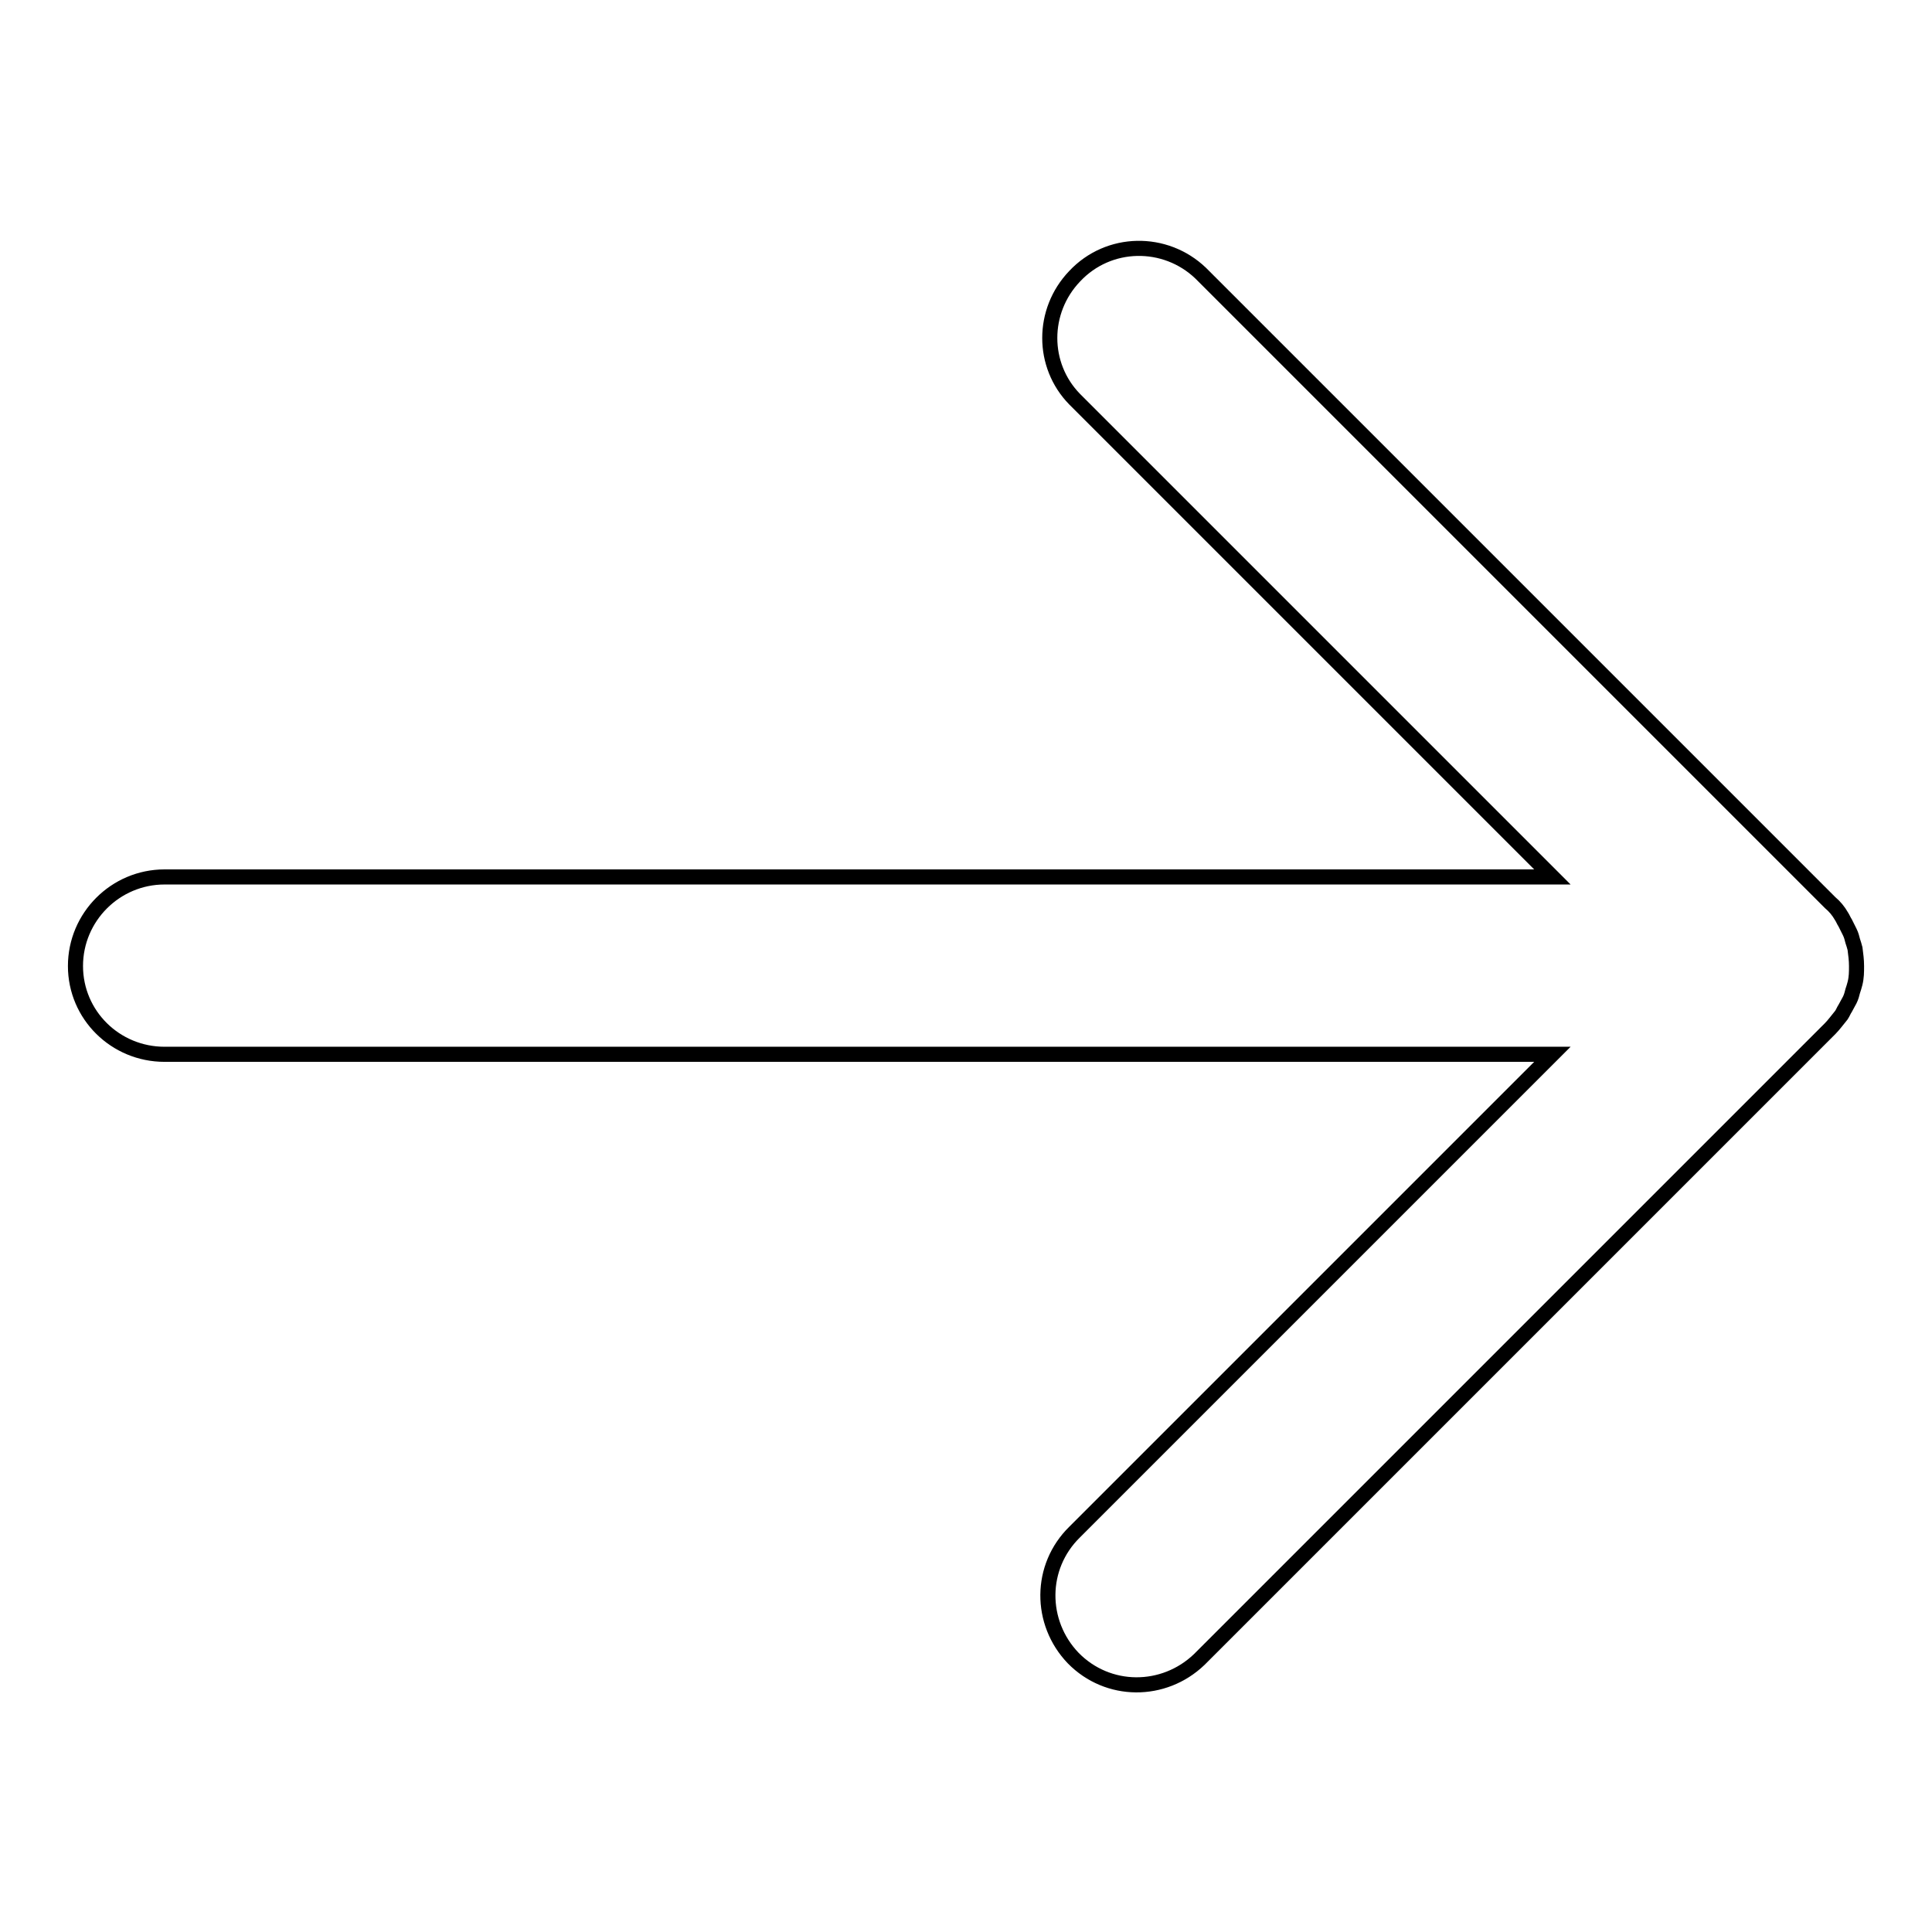 <?xml version="1.0" encoding="utf-8"?>
<!-- Svg Vector Icons : http://www.onlinewebfonts.com/icon -->
<!DOCTYPE svg PUBLIC "-//W3C//DTD SVG 1.1//EN" "http://www.w3.org/Graphics/SVG/1.1/DTD/svg11.dtd">
<svg version="1.1" xmlns="http://www.w3.org/2000/svg" xmlns:xlink="http://www.w3.org/1999/xlink" x="0px" y="0px" viewBox="0 0 256 256" enable-background="new 0 0 256 256" xml:space="preserve">
<g> <path stroke-width="2" fill-opacity="0" stroke="#000000"  d="M21.8,139.7h183.9L142.4,203c-4.7,4.6-4.7,12-0.2,16.7c4.6,4.7,12,4.7,16.7,0.2c0.1-0.1,0.1-0.1,0.2-0.2 l83.4-83.4c0.5-0.5,1-1.2,1.5-1.8c0.2-0.3,0.3-0.6,0.5-0.9c0.2-0.4,0.4-0.7,0.6-1.1c0.2-0.4,0.3-0.8,0.4-1.2c0.1-0.3,0.2-0.6,0.3-1 c0.2-0.8,0.2-1.5,0.2-2.3l0,0c0-0.8-0.1-1.5-0.2-2.3c-0.1-0.4-0.2-0.7-0.3-1c-0.1-0.4-0.2-0.8-0.4-1.2c-0.2-0.4-0.4-0.8-0.6-1.2 c-0.2-0.3-0.3-0.6-0.5-0.9c-0.4-0.7-0.9-1.3-1.5-1.8l-83.4-83.4c-4.7-4.5-12.2-4.4-16.7,0.4c-4.4,4.6-4.4,11.8,0,16.3l63.3,63.3 H21.8c-6.5,0-11.8,5.3-11.8,11.8S15.3,139.7,21.8,139.7z"/></g>
</svg>